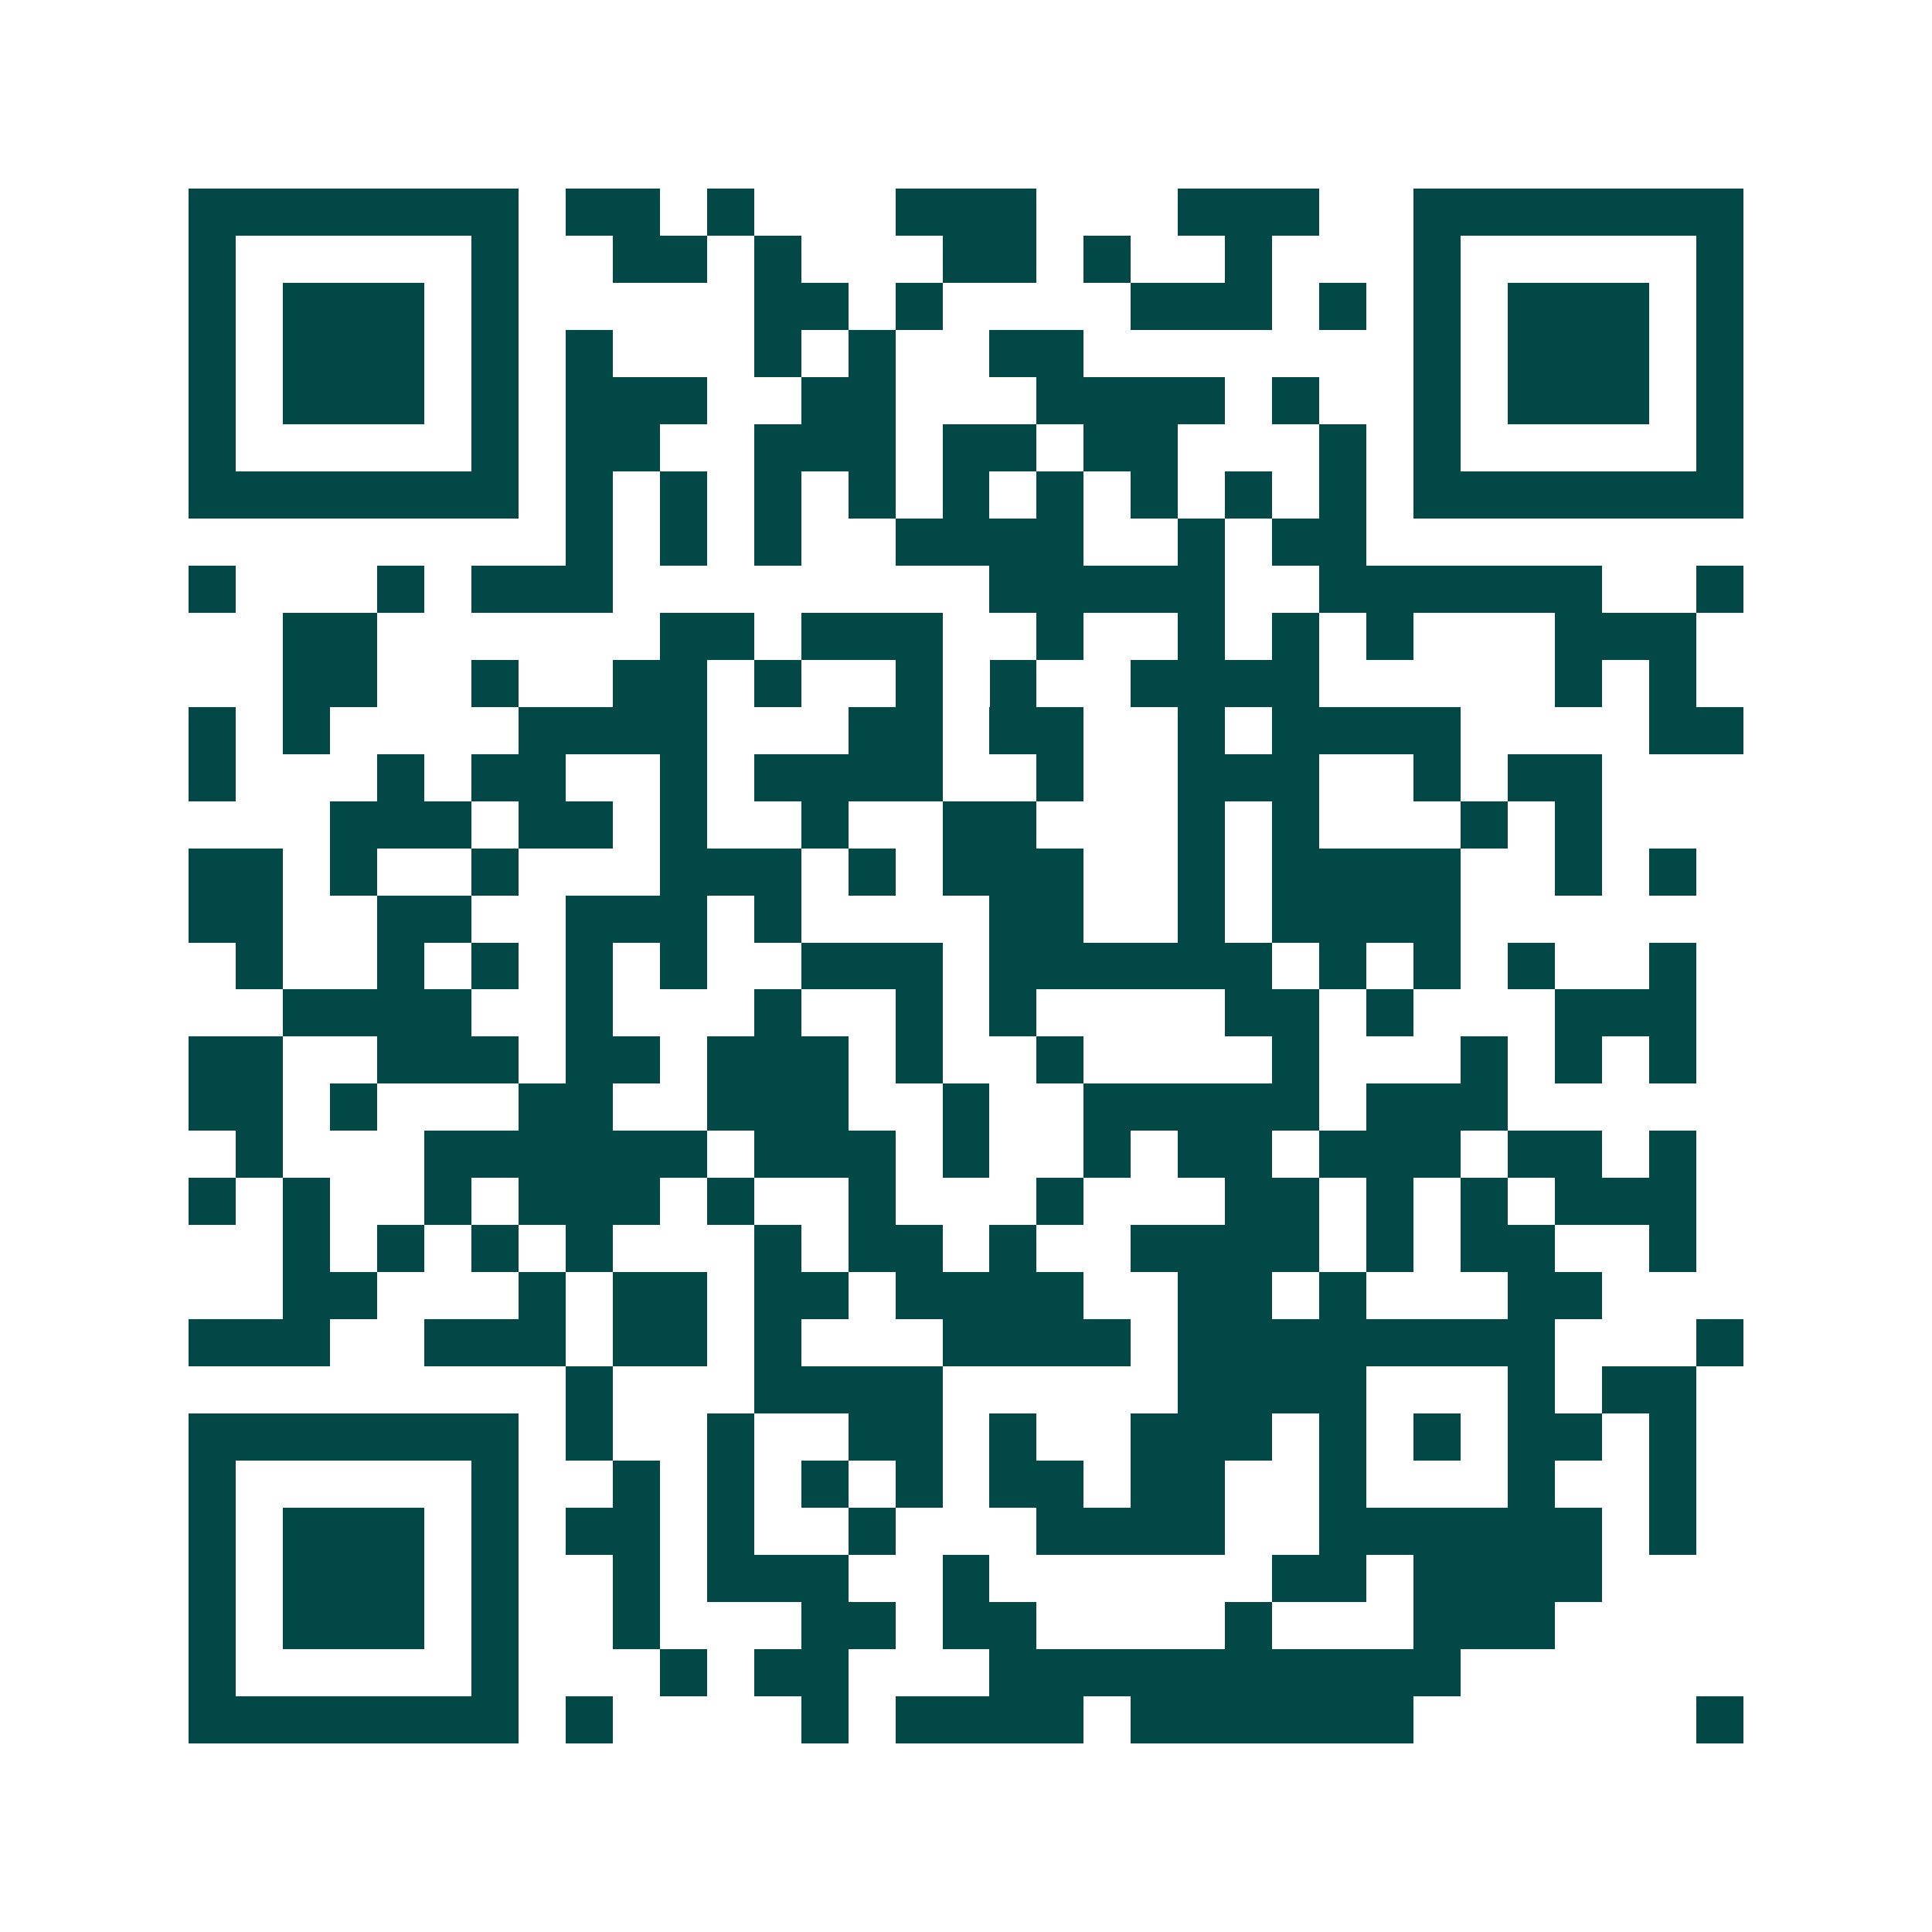 <svg xmlns="http://www.w3.org/2000/svg" width="200" height="200" viewBox="0 0 41 41" shape-rendering="crispEdges"><path fill="#ffffff" d="M0 0h41v41H0z"/><path stroke="#014847" d="M4 4.5h7m1 0h2m1 0h1m3 0h3m3 0h3m2 0h7M4 5.5h1m5 0h1m2 0h2m1 0h1m3 0h2m1 0h1m2 0h1m3 0h1m5 0h1M4 6.5h1m1 0h3m1 0h1m5 0h2m1 0h1m4 0h3m1 0h1m1 0h1m1 0h3m1 0h1M4 7.5h1m1 0h3m1 0h1m1 0h1m3 0h1m1 0h1m2 0h2m7 0h1m1 0h3m1 0h1M4 8.5h1m1 0h3m1 0h1m1 0h3m2 0h2m3 0h4m1 0h1m2 0h1m1 0h3m1 0h1M4 9.5h1m5 0h1m1 0h2m2 0h3m1 0h2m1 0h2m3 0h1m1 0h1m5 0h1M4 10.5h7m1 0h1m1 0h1m1 0h1m1 0h1m1 0h1m1 0h1m1 0h1m1 0h1m1 0h1m1 0h7M12 11.5h1m1 0h1m1 0h1m2 0h4m2 0h1m1 0h2M4 12.5h1m3 0h1m1 0h3m8 0h5m2 0h6m2 0h1M6 13.5h2m6 0h2m1 0h3m2 0h1m2 0h1m1 0h1m1 0h1m3 0h3M6 14.5h2m2 0h1m2 0h2m1 0h1m2 0h1m1 0h1m2 0h4m5 0h1m1 0h1M4 15.5h1m1 0h1m4 0h4m3 0h2m1 0h2m2 0h1m1 0h4m4 0h2M4 16.5h1m3 0h1m1 0h2m2 0h1m1 0h4m2 0h1m2 0h3m2 0h1m1 0h2M7 17.5h3m1 0h2m1 0h1m2 0h1m2 0h2m3 0h1m1 0h1m3 0h1m1 0h1M4 18.5h2m1 0h1m2 0h1m3 0h3m1 0h1m1 0h3m2 0h1m1 0h4m2 0h1m1 0h1M4 19.5h2m2 0h2m2 0h3m1 0h1m4 0h2m2 0h1m1 0h4M5 20.5h1m2 0h1m1 0h1m1 0h1m1 0h1m2 0h3m1 0h6m1 0h1m1 0h1m1 0h1m2 0h1M6 21.5h4m2 0h1m3 0h1m2 0h1m1 0h1m4 0h2m1 0h1m3 0h3M4 22.5h2m2 0h3m1 0h2m1 0h3m1 0h1m2 0h1m4 0h1m3 0h1m1 0h1m1 0h1M4 23.5h2m1 0h1m3 0h2m2 0h3m2 0h1m2 0h5m1 0h3M5 24.5h1m3 0h6m1 0h3m1 0h1m2 0h1m1 0h2m1 0h3m1 0h2m1 0h1M4 25.5h1m1 0h1m2 0h1m1 0h3m1 0h1m2 0h1m3 0h1m3 0h2m1 0h1m1 0h1m1 0h3M6 26.5h1m1 0h1m1 0h1m1 0h1m3 0h1m1 0h2m1 0h1m2 0h4m1 0h1m1 0h2m2 0h1M6 27.5h2m3 0h1m1 0h2m1 0h2m1 0h4m2 0h2m1 0h1m3 0h2M4 28.5h3m2 0h3m1 0h2m1 0h1m3 0h4m1 0h8m3 0h1M12 29.5h1m3 0h4m5 0h4m3 0h1m1 0h2M4 30.5h7m1 0h1m2 0h1m2 0h2m1 0h1m2 0h3m1 0h1m1 0h1m1 0h2m1 0h1M4 31.5h1m5 0h1m2 0h1m1 0h1m1 0h1m1 0h1m1 0h2m1 0h2m2 0h1m3 0h1m2 0h1M4 32.5h1m1 0h3m1 0h1m1 0h2m1 0h1m2 0h1m3 0h4m2 0h6m1 0h1M4 33.5h1m1 0h3m1 0h1m2 0h1m1 0h3m2 0h1m6 0h2m1 0h4M4 34.5h1m1 0h3m1 0h1m2 0h1m3 0h2m1 0h2m4 0h1m3 0h3M4 35.5h1m5 0h1m3 0h1m1 0h2m3 0h10M4 36.5h7m1 0h1m4 0h1m1 0h4m1 0h6m6 0h1"/></svg>

